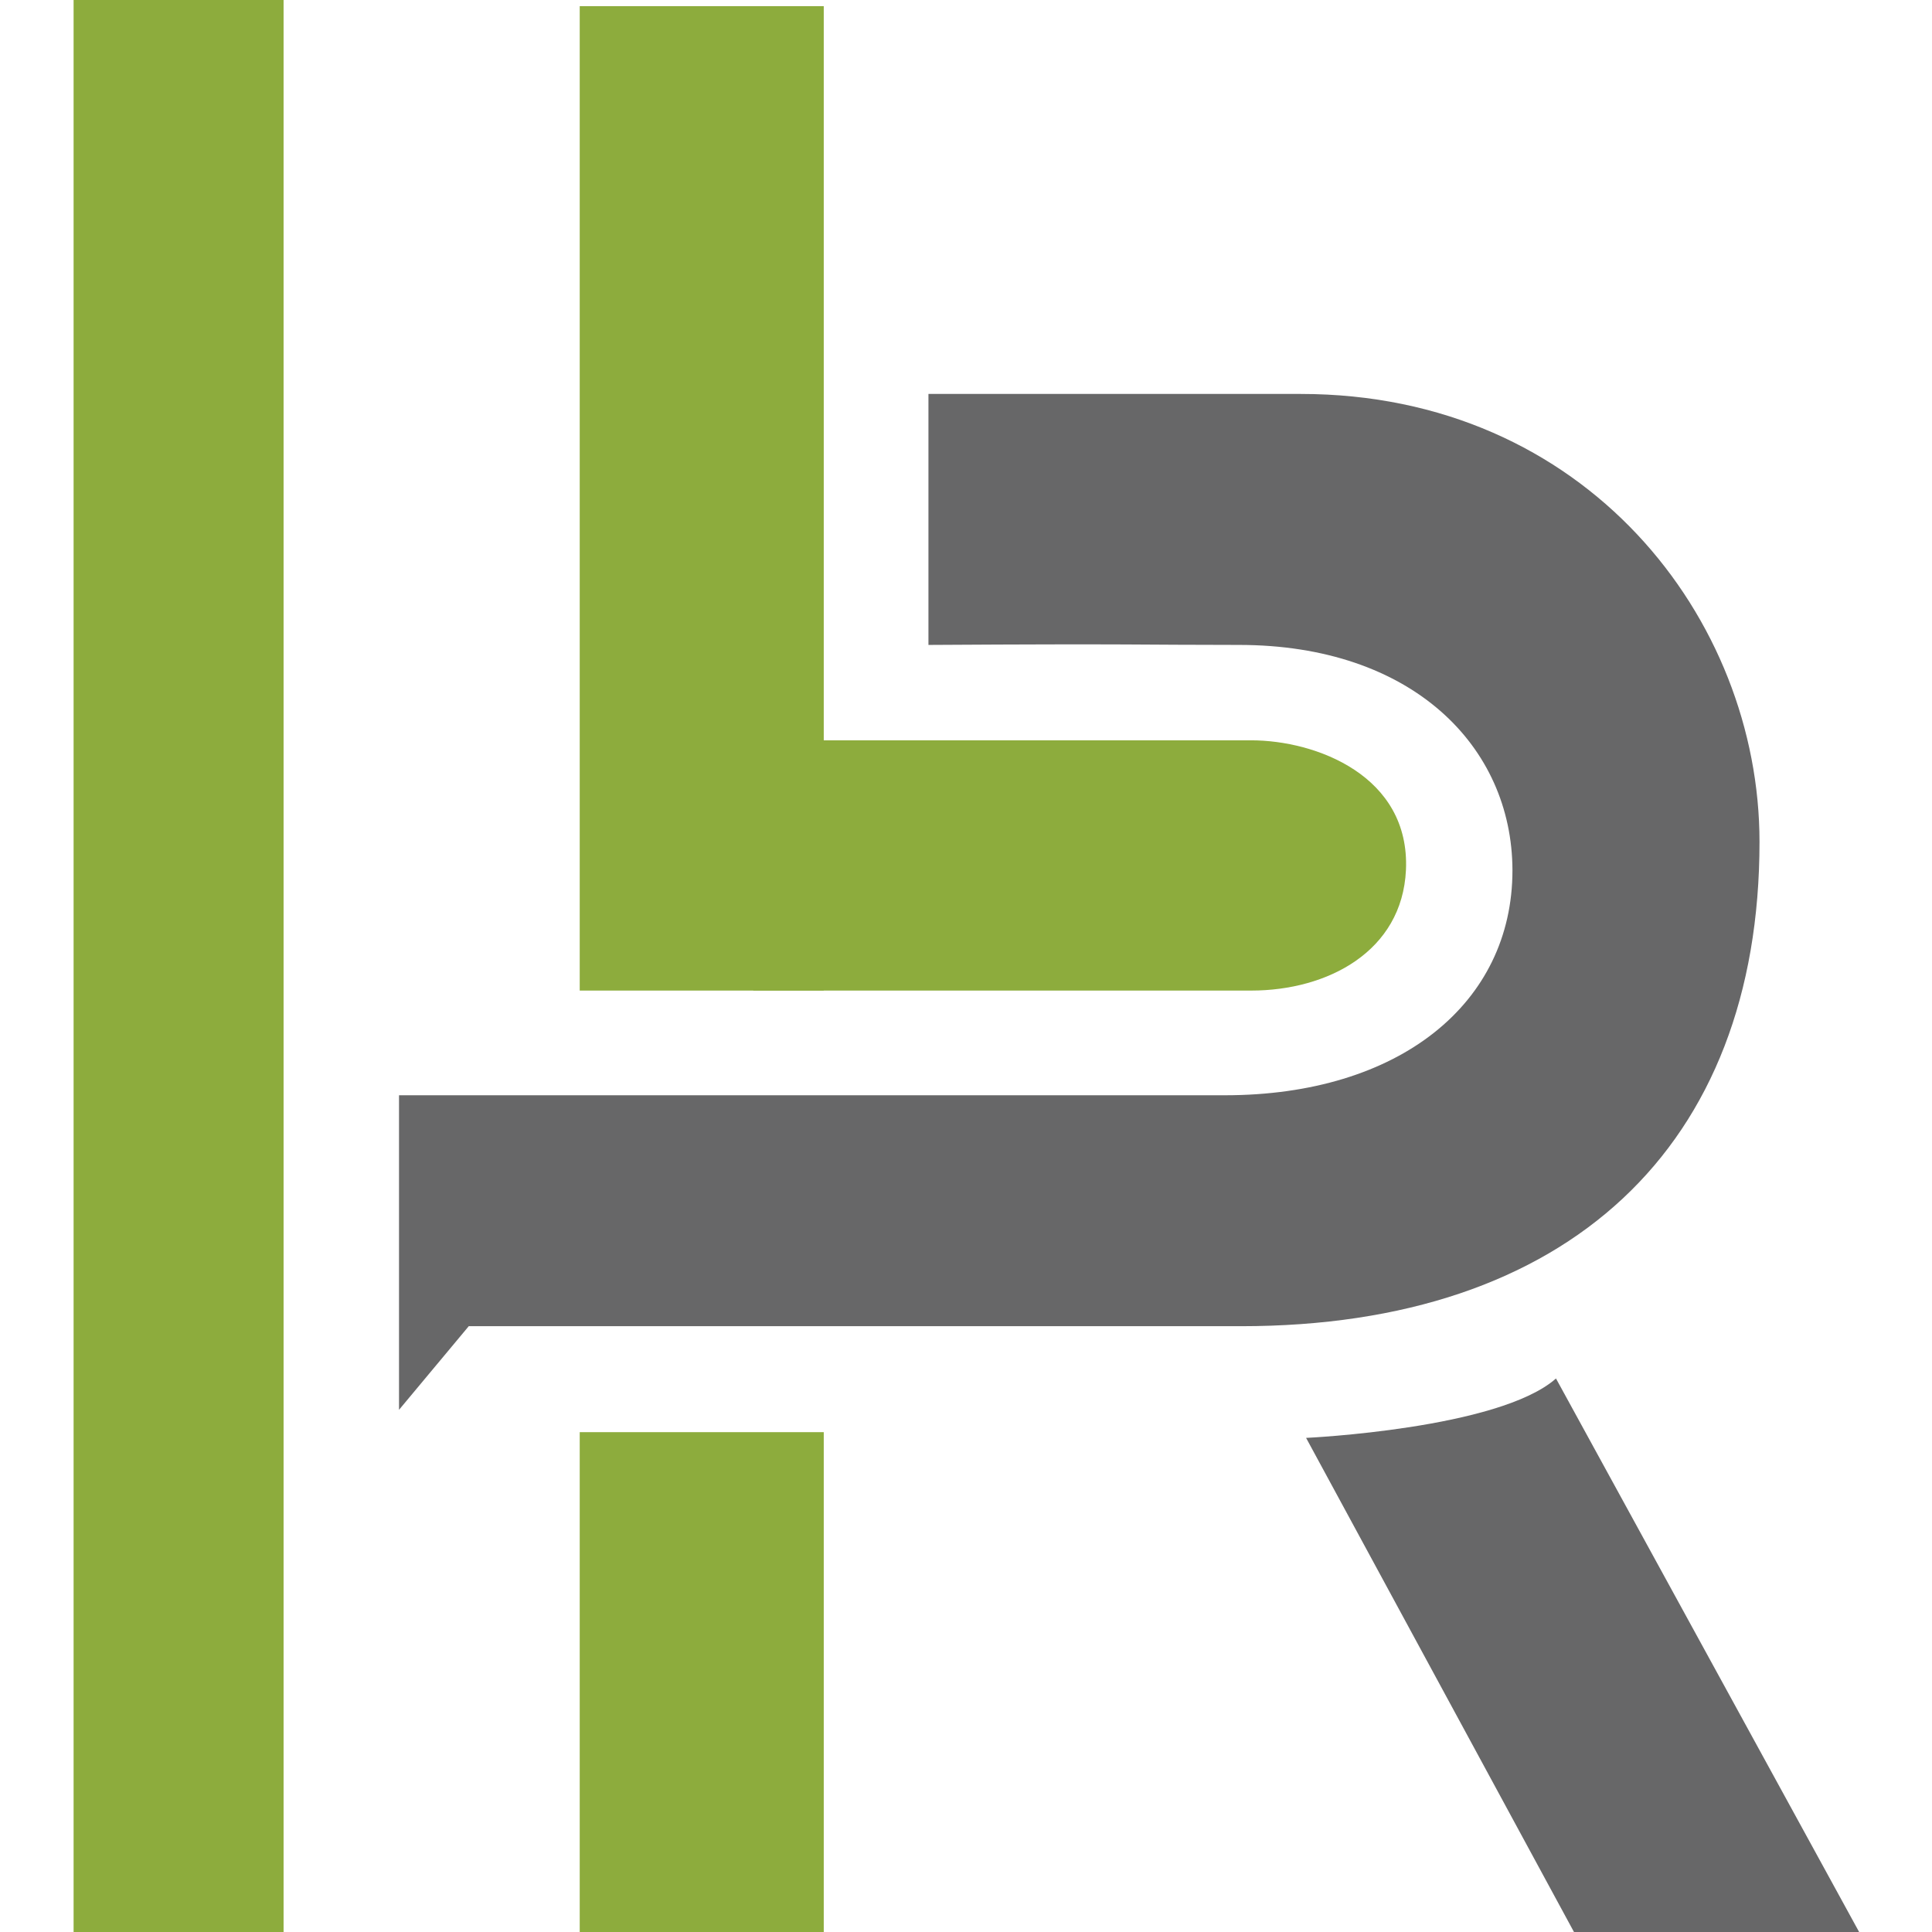 <svg width="32" height="32" viewBox="0 0 32 32" fill="none" xmlns="http://www.w3.org/2000/svg">
<path d="M4.697 0H1.219V32H4.697V0Z" fill="#8DAC3D"/>
<path d="M15.378 6.525H21.545C26.267 6.525 29.143 10.25 29.143 13.945C29.143 18.998 25.968 21.966 20.555 21.966H7.764L6.609 23.351V18.141H20.286C23.174 18.141 25.053 16.62 25.051 14.412C25.045 12.361 23.389 10.682 20.522 10.682C18.839 10.682 18.858 10.661 15.378 10.682V6.525Z" fill="#676768"/>
<path d="M13.644 0.102H9.602V16.407H13.644V0.102Z" fill="#8DAC3D"/>
<path d="M13.644 32.001V23.721H9.602V32.001" fill="#8DAC3D"/>
<path d="M26.07 32L21.633 23.816C21.633 23.816 24.827 23.668 25.772 22.832L30.793 32" fill="#676768"/>
<path d="M20.724 16.407H12.477V12.262H20.724C21.793 12.262 23.358 12.847 23.287 14.411C23.224 15.755 21.994 16.407 20.724 16.407Z" fill="#8DAC3D"/>
</svg>
